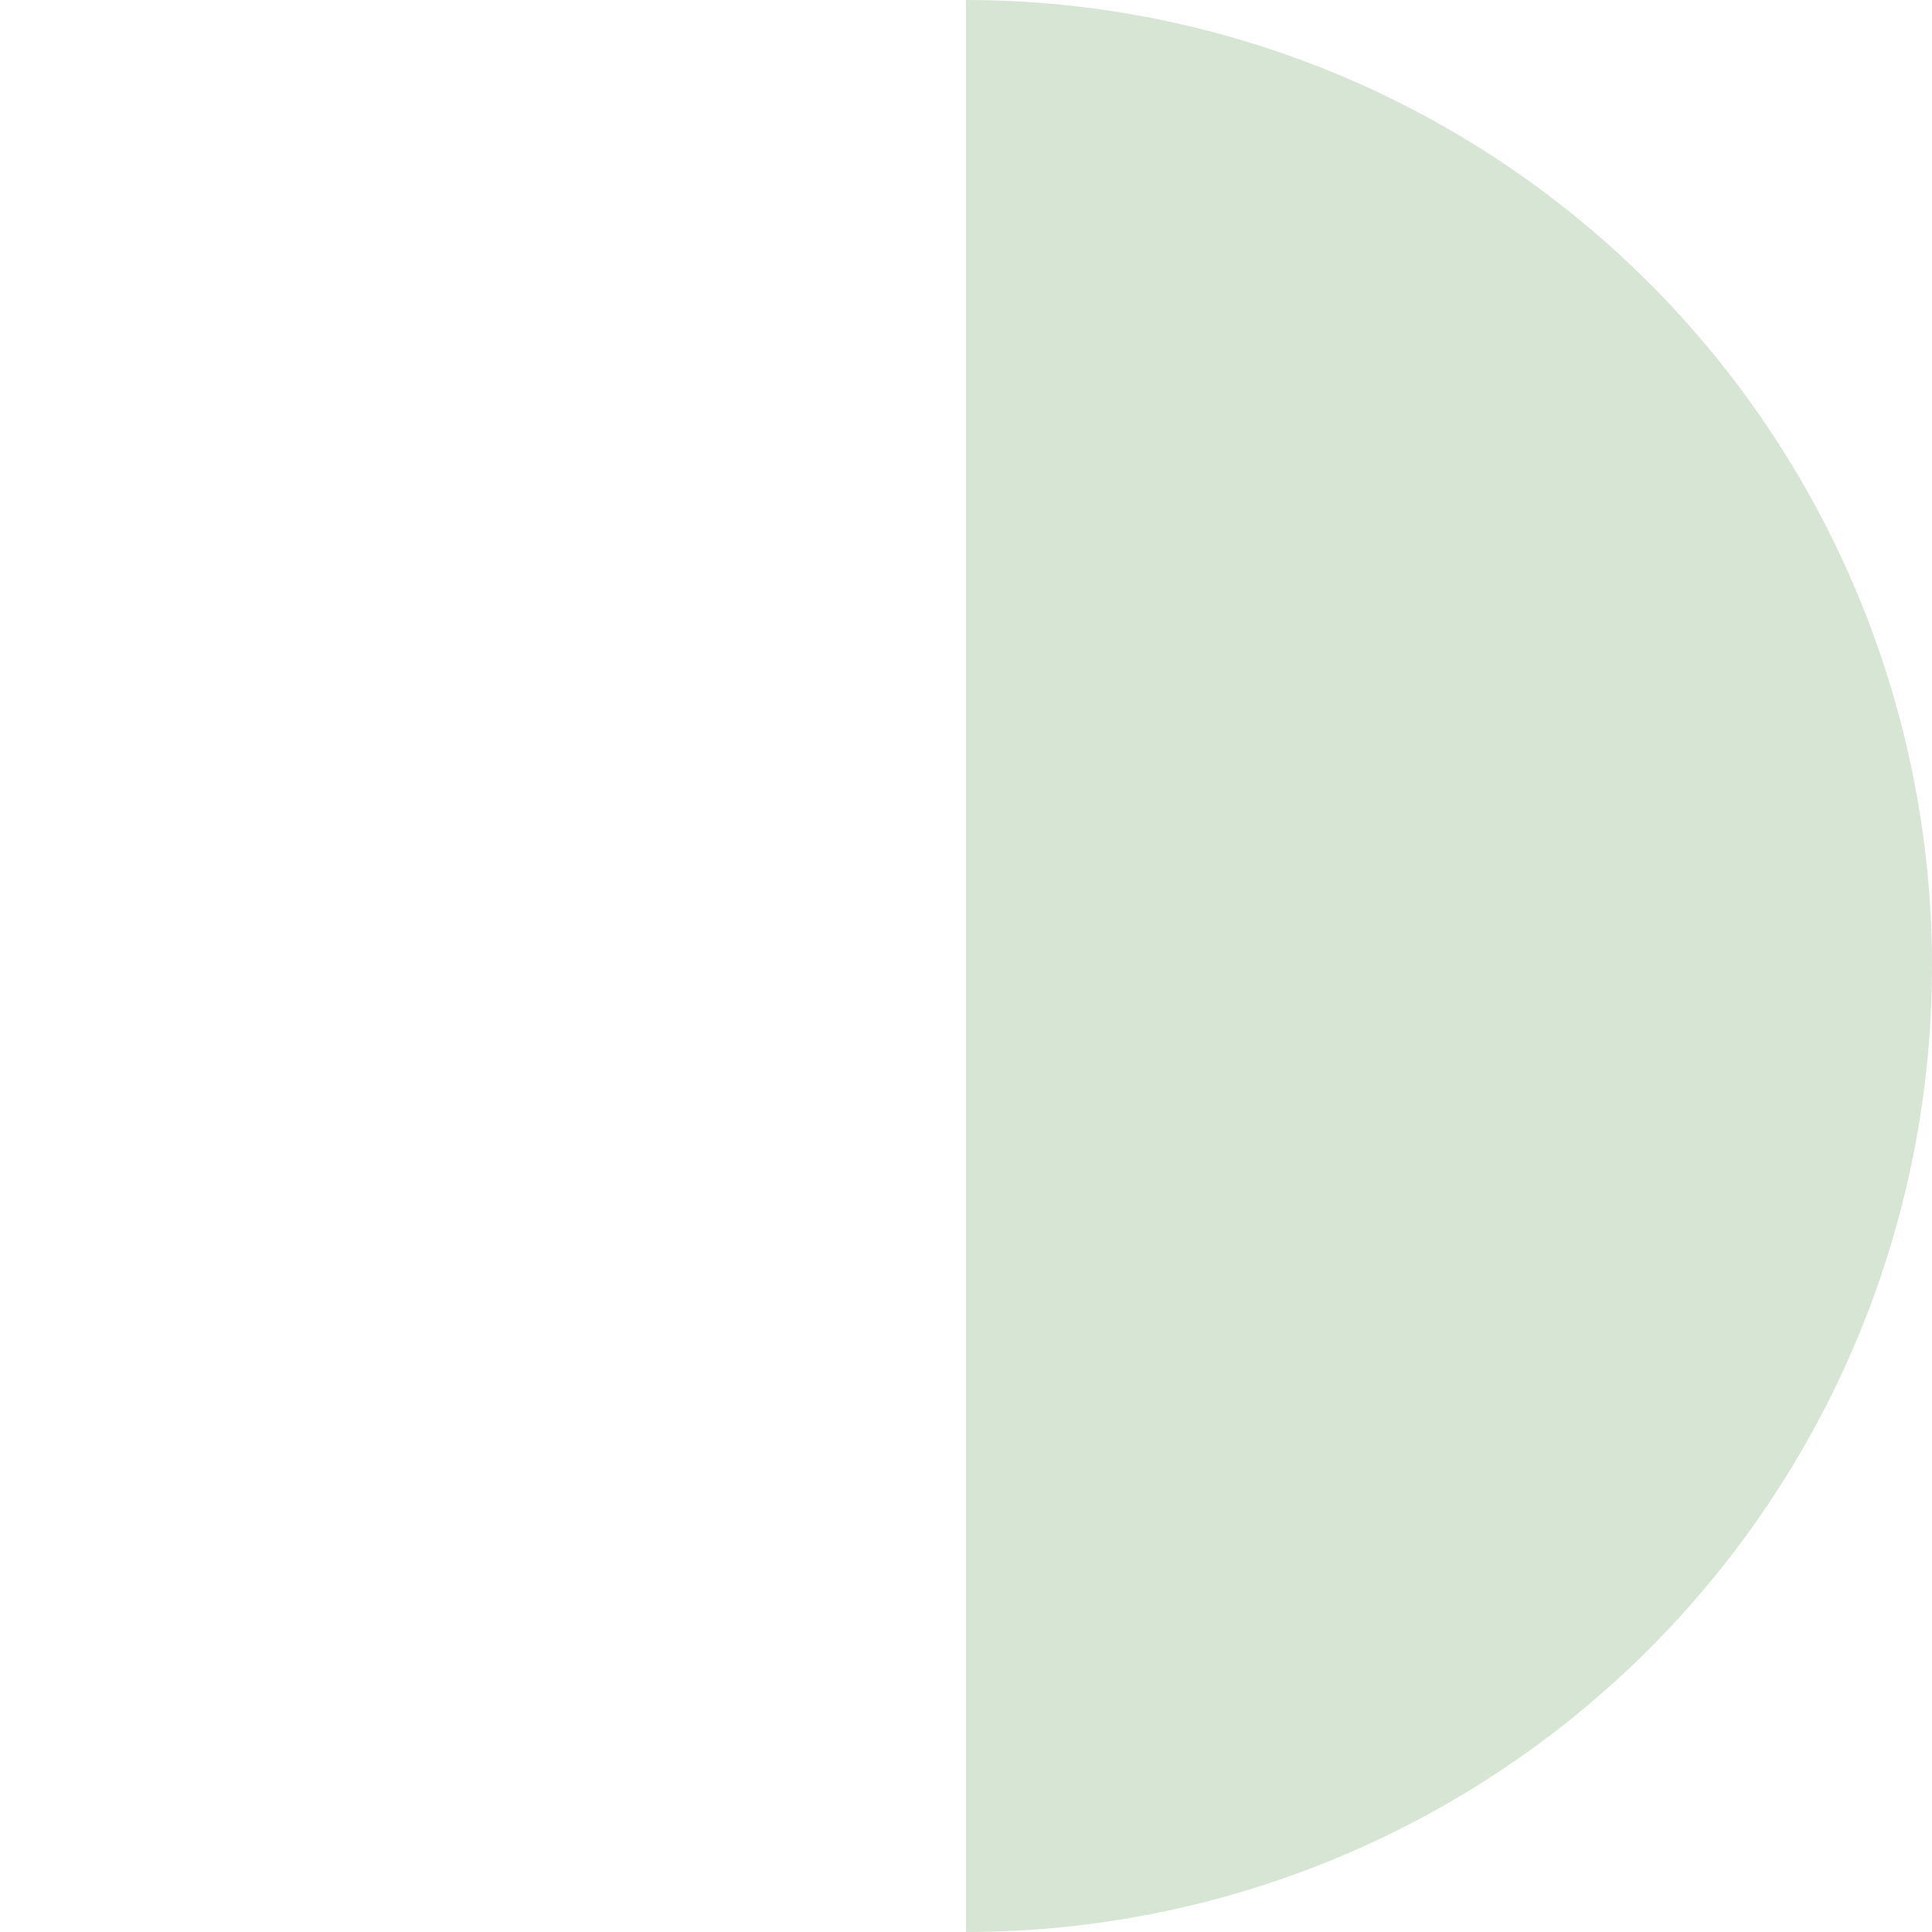 <?xml version="1.0" encoding="UTF-8"?>
<svg xmlns="http://www.w3.org/2000/svg" width="34" height="34" viewBox="0 0 34 34" fill="none">
  <path d="M17 2.32851e-06C19.233 2.62126e-06 21.443 0.44 23.506 1.294C25.568 2.148 27.442 3.401 29.021 4.979C30.599 6.558 31.852 8.432 32.706 10.494C33.56 12.557 34 14.768 34 17C34 19.233 33.56 21.443 32.706 23.506C31.852 25.568 30.599 27.442 29.021 29.021C27.442 30.599 25.568 31.852 23.506 32.706C21.443 33.56 19.233 34 17 34L17 17L17 2.32851e-06Z" fill="#D7E5D5"></path>
</svg>
